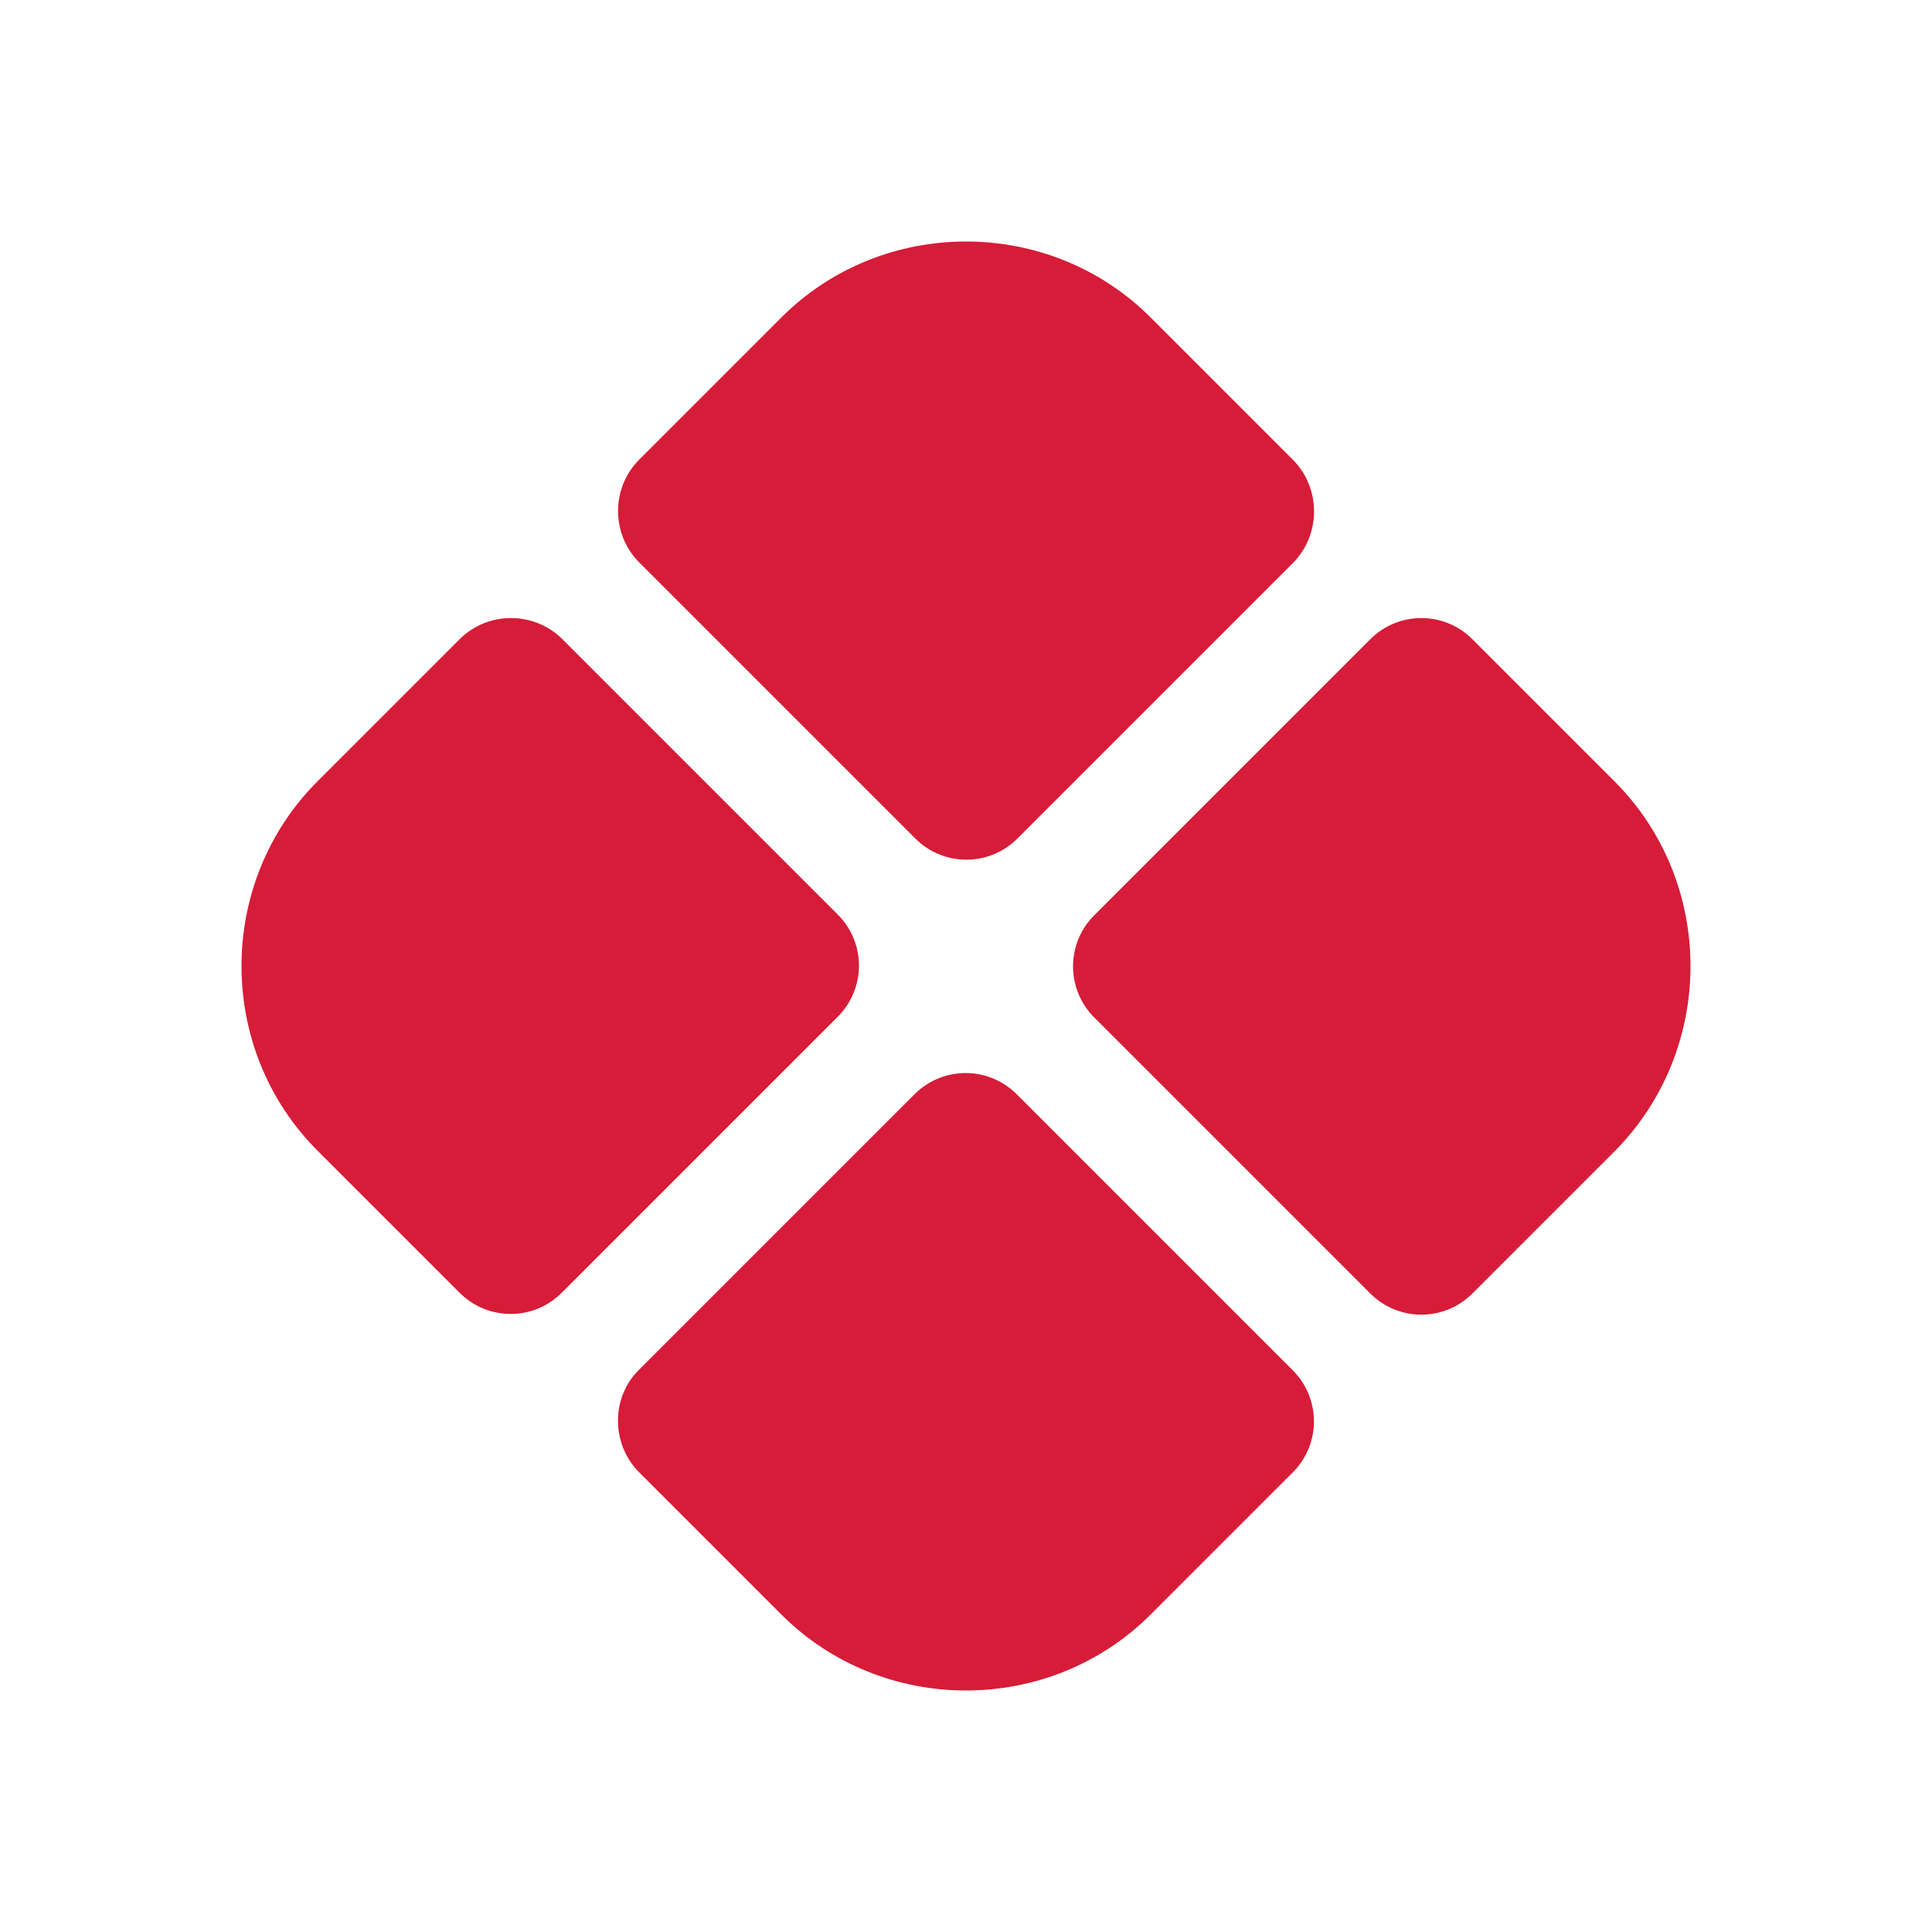 <svg width="48" height="48" viewBox="0 0 48 48" fill="none" xmlns="http://www.w3.org/2000/svg">
<path d="M32.118 11.418L28.59 7.89C26.07 5.37 21.93 5.37 19.41 7.89L15.882 11.418C15.18 12.12 15.18 13.272 15.882 13.974L22.74 20.832C23.442 21.534 24.576 21.534 25.278 20.832L32.136 13.974C32.82 13.272 32.82 12.12 32.118 11.418Z" fill="#D61C38"/>
<path d="M11.418 15.882L7.89 19.41C5.37 21.93 5.37 26.07 7.89 28.59L11.418 32.118C12.12 32.82 13.254 32.82 13.956 32.118L20.814 25.26C21.516 24.558 21.516 23.424 20.814 22.722L13.974 15.882C13.272 15.18 12.12 15.18 11.418 15.882Z" fill="#D61C38"/>
<path d="M40.11 19.41L36.582 15.882C35.88 15.18 34.746 15.18 34.044 15.882L27.186 22.74C26.484 23.442 26.484 24.576 27.186 25.278L34.044 32.136C34.746 32.838 35.88 32.838 36.582 32.136L40.11 28.608C42.63 26.07 42.63 21.93 40.11 19.41Z" fill="#D61C38"/>
<path d="M15.882 36.582L19.41 40.11C21.93 42.63 26.07 42.63 28.59 40.11L32.118 36.582C32.82 35.88 32.82 34.746 32.118 34.044L25.26 27.186C24.558 26.484 23.424 26.484 22.722 27.186L15.864 34.044C15.18 34.728 15.18 35.88 15.882 36.582Z" fill="#D61C38"/>
</svg>
